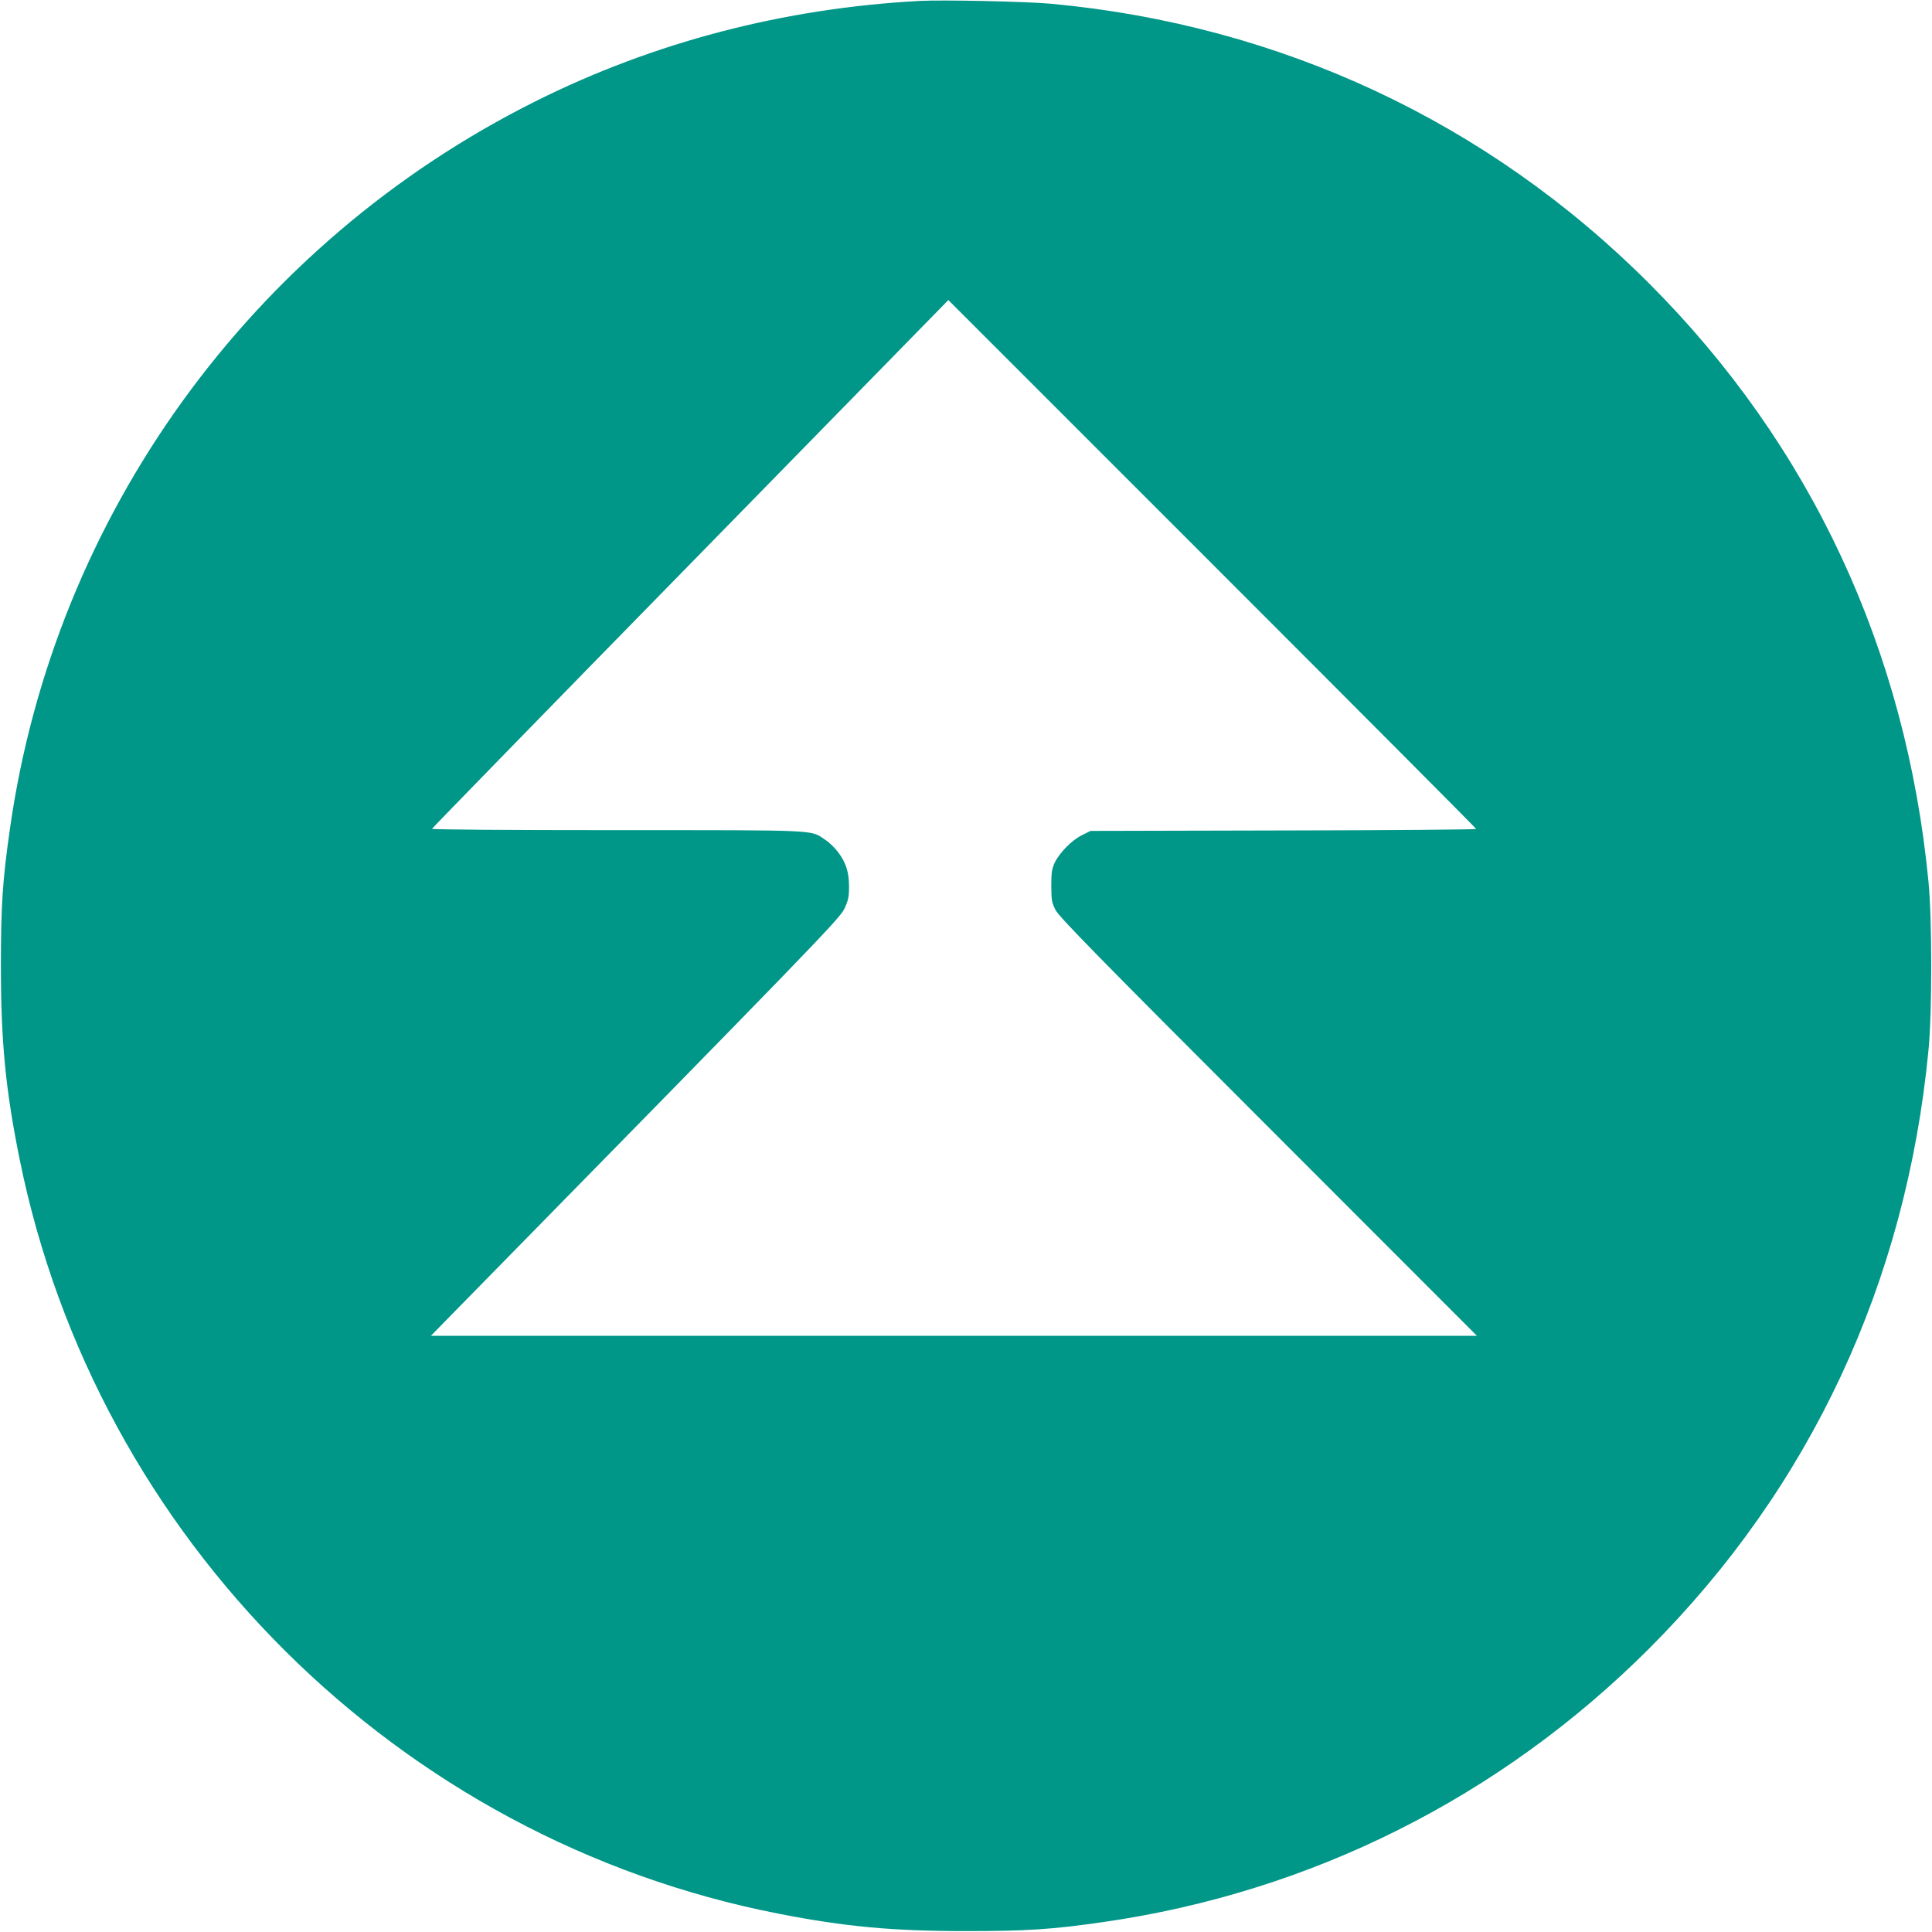 <?xml version="1.0" standalone="no"?>
<!DOCTYPE svg PUBLIC "-//W3C//DTD SVG 20010904//EN"
 "http://www.w3.org/TR/2001/REC-SVG-20010904/DTD/svg10.dtd">
<svg version="1.0" xmlns="http://www.w3.org/2000/svg"
 width="1280pt" height="1280pt" viewBox="0 0 1280 1280"
 preserveAspectRatio="xMidYMid meet">
<g transform="translate(0,1280) scale(0.1,-0.1)"
fill="#009688" stroke="none">
<path d="M6095 12794 c-901 -48 -1763 -273 -2547 -665 -1884 -941 -3187 -2744
-3482 -4819 -49 -341 -60 -508 -60 -910 0 -502 31 -821 124 -1280 510 -2519
2511 -4508 5030 -4999 439 -86 755 -115 1240 -115 403 0 571 11 910 60 1374
197 2629 826 3614 1810 1072 1072 1705 2428 1853 3969 24 252 24 858 0 1110
-148 1541 -781 2897 -1853 3969 -1068 1068 -2441 1710 -3959 1851 -162 15
-716 27 -870 19z m3685 -5486 c0 -4 -575 -9 -1277 -10 l-1278 -3 -56 -28 c-67
-32 -151 -118 -182 -184 -18 -40 -22 -66 -22 -153 1 -95 3 -110 29 -160 23
-45 274 -302 1409 -1437 l1382 -1383 -3465 0 -3465 0 81 83 c2475 2523 2626
2679 2658 2746 26 56 31 78 31 146 0 97 -20 160 -73 230 -21 28 -59 65 -86 82
-98 66 -24 63 -1379 63 -746 0 -1227 4 -1225 9 2 5 772 796 1712 1756 l1709
1747 1748 -1748 c962 -962 1749 -1752 1749 -1756z"/>
</g>
</svg>
